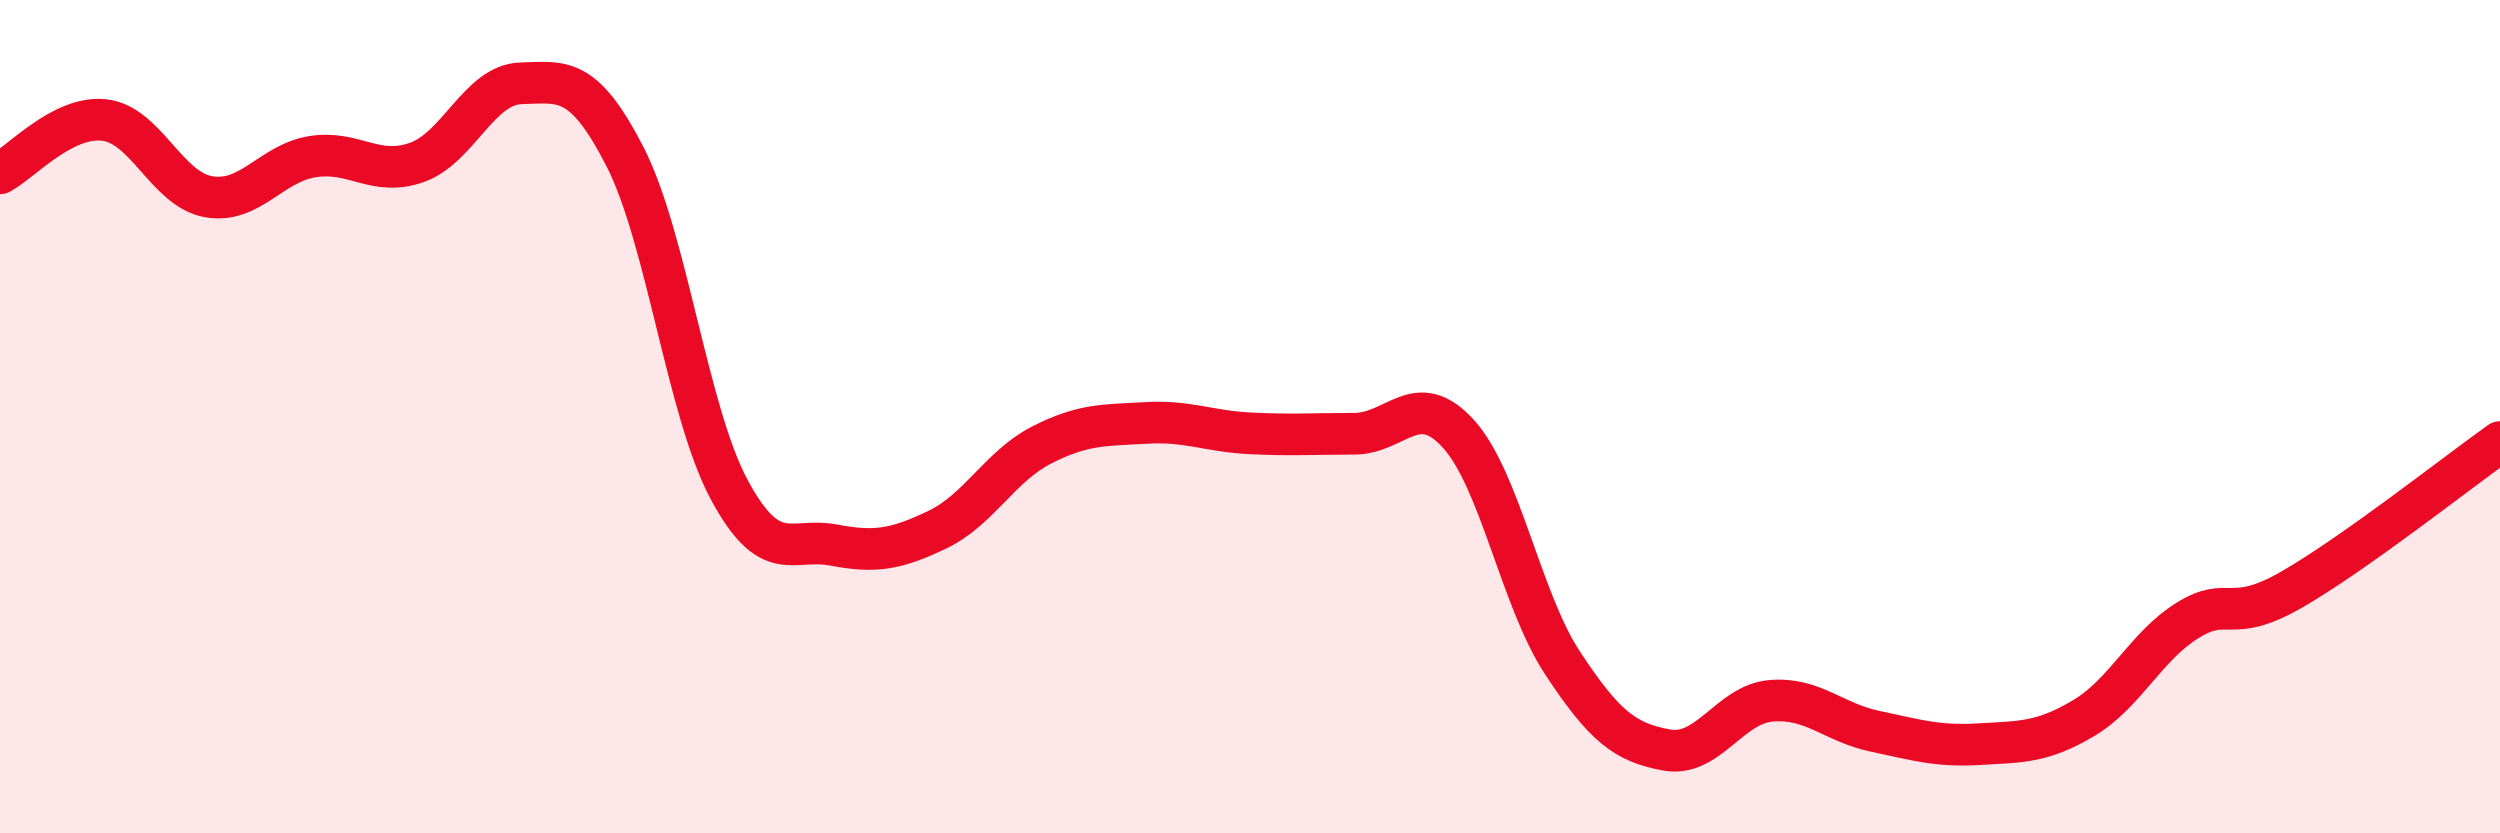 
    <svg width="60" height="20" viewBox="0 0 60 20" xmlns="http://www.w3.org/2000/svg">
      <path
        d="M 0,4.16 C 0.5,3.9 1.5,2.77 2.5,2.88 C 3.5,2.99 4,4.54 5,4.72 C 6,4.9 6.5,3.92 7.5,3.76 C 8.5,3.6 9,4.25 10,3.9 C 11,3.55 11.5,2.03 12.5,2 C 13.5,1.97 14,1.81 15,3.76 C 16,5.71 16.5,9.89 17.5,11.75 C 18.5,13.61 19,12.89 20,13.08 C 21,13.27 21.5,13.19 22.5,12.71 C 23.5,12.23 24,11.19 25,10.68 C 26,10.17 26.5,10.21 27.5,10.15 C 28.5,10.09 29,10.35 30,10.4 C 31,10.45 31.5,10.41 32.5,10.41 C 33.5,10.41 34,9.31 35,10.41 C 36,11.51 36.5,14.39 37.5,15.91 C 38.5,17.43 39,17.82 40,18 C 41,18.18 41.5,16.91 42.5,16.82 C 43.5,16.73 44,17.34 45,17.55 C 46,17.76 46.5,17.92 47.5,17.86 C 48.5,17.8 49,17.83 50,17.24 C 51,16.65 51.5,15.51 52.5,14.89 C 53.5,14.27 53.5,15.01 55,14.15 C 56.5,13.29 59,11.32 60,10.61L60 20L0 20Z"
        fill="#EB0A25"
        opacity="0.1"
        stroke-linecap="round"
        stroke-linejoin="round"
      />
      <path
        d="M 0,4.16 C 0.5,3.9 1.5,2.77 2.5,2.88 C 3.5,2.99 4,4.54 5,4.72 C 6,4.9 6.5,3.92 7.5,3.76 C 8.5,3.6 9,4.25 10,3.9 C 11,3.55 11.5,2.03 12.5,2 C 13.5,1.97 14,1.81 15,3.76 C 16,5.71 16.5,9.89 17.5,11.75 C 18.5,13.61 19,12.89 20,13.08 C 21,13.27 21.5,13.19 22.5,12.71 C 23.5,12.23 24,11.19 25,10.68 C 26,10.17 26.5,10.21 27.5,10.15 C 28.5,10.09 29,10.35 30,10.4 C 31,10.45 31.5,10.41 32.5,10.41 C 33.5,10.41 34,9.31 35,10.41 C 36,11.51 36.5,14.39 37.5,15.91 C 38.5,17.43 39,17.82 40,18 C 41,18.18 41.5,16.91 42.5,16.82 C 43.5,16.73 44,17.34 45,17.55 C 46,17.76 46.5,17.92 47.5,17.86 C 48.5,17.8 49,17.83 50,17.24 C 51,16.65 51.5,15.51 52.5,14.89 C 53.5,14.27 53.5,15.01 55,14.15 C 56.5,13.29 59,11.32 60,10.61"
        stroke="#EB0A25"
        stroke-width="1"
        fill="none"
        stroke-linecap="round"
        stroke-linejoin="round"
      />
    </svg>
  